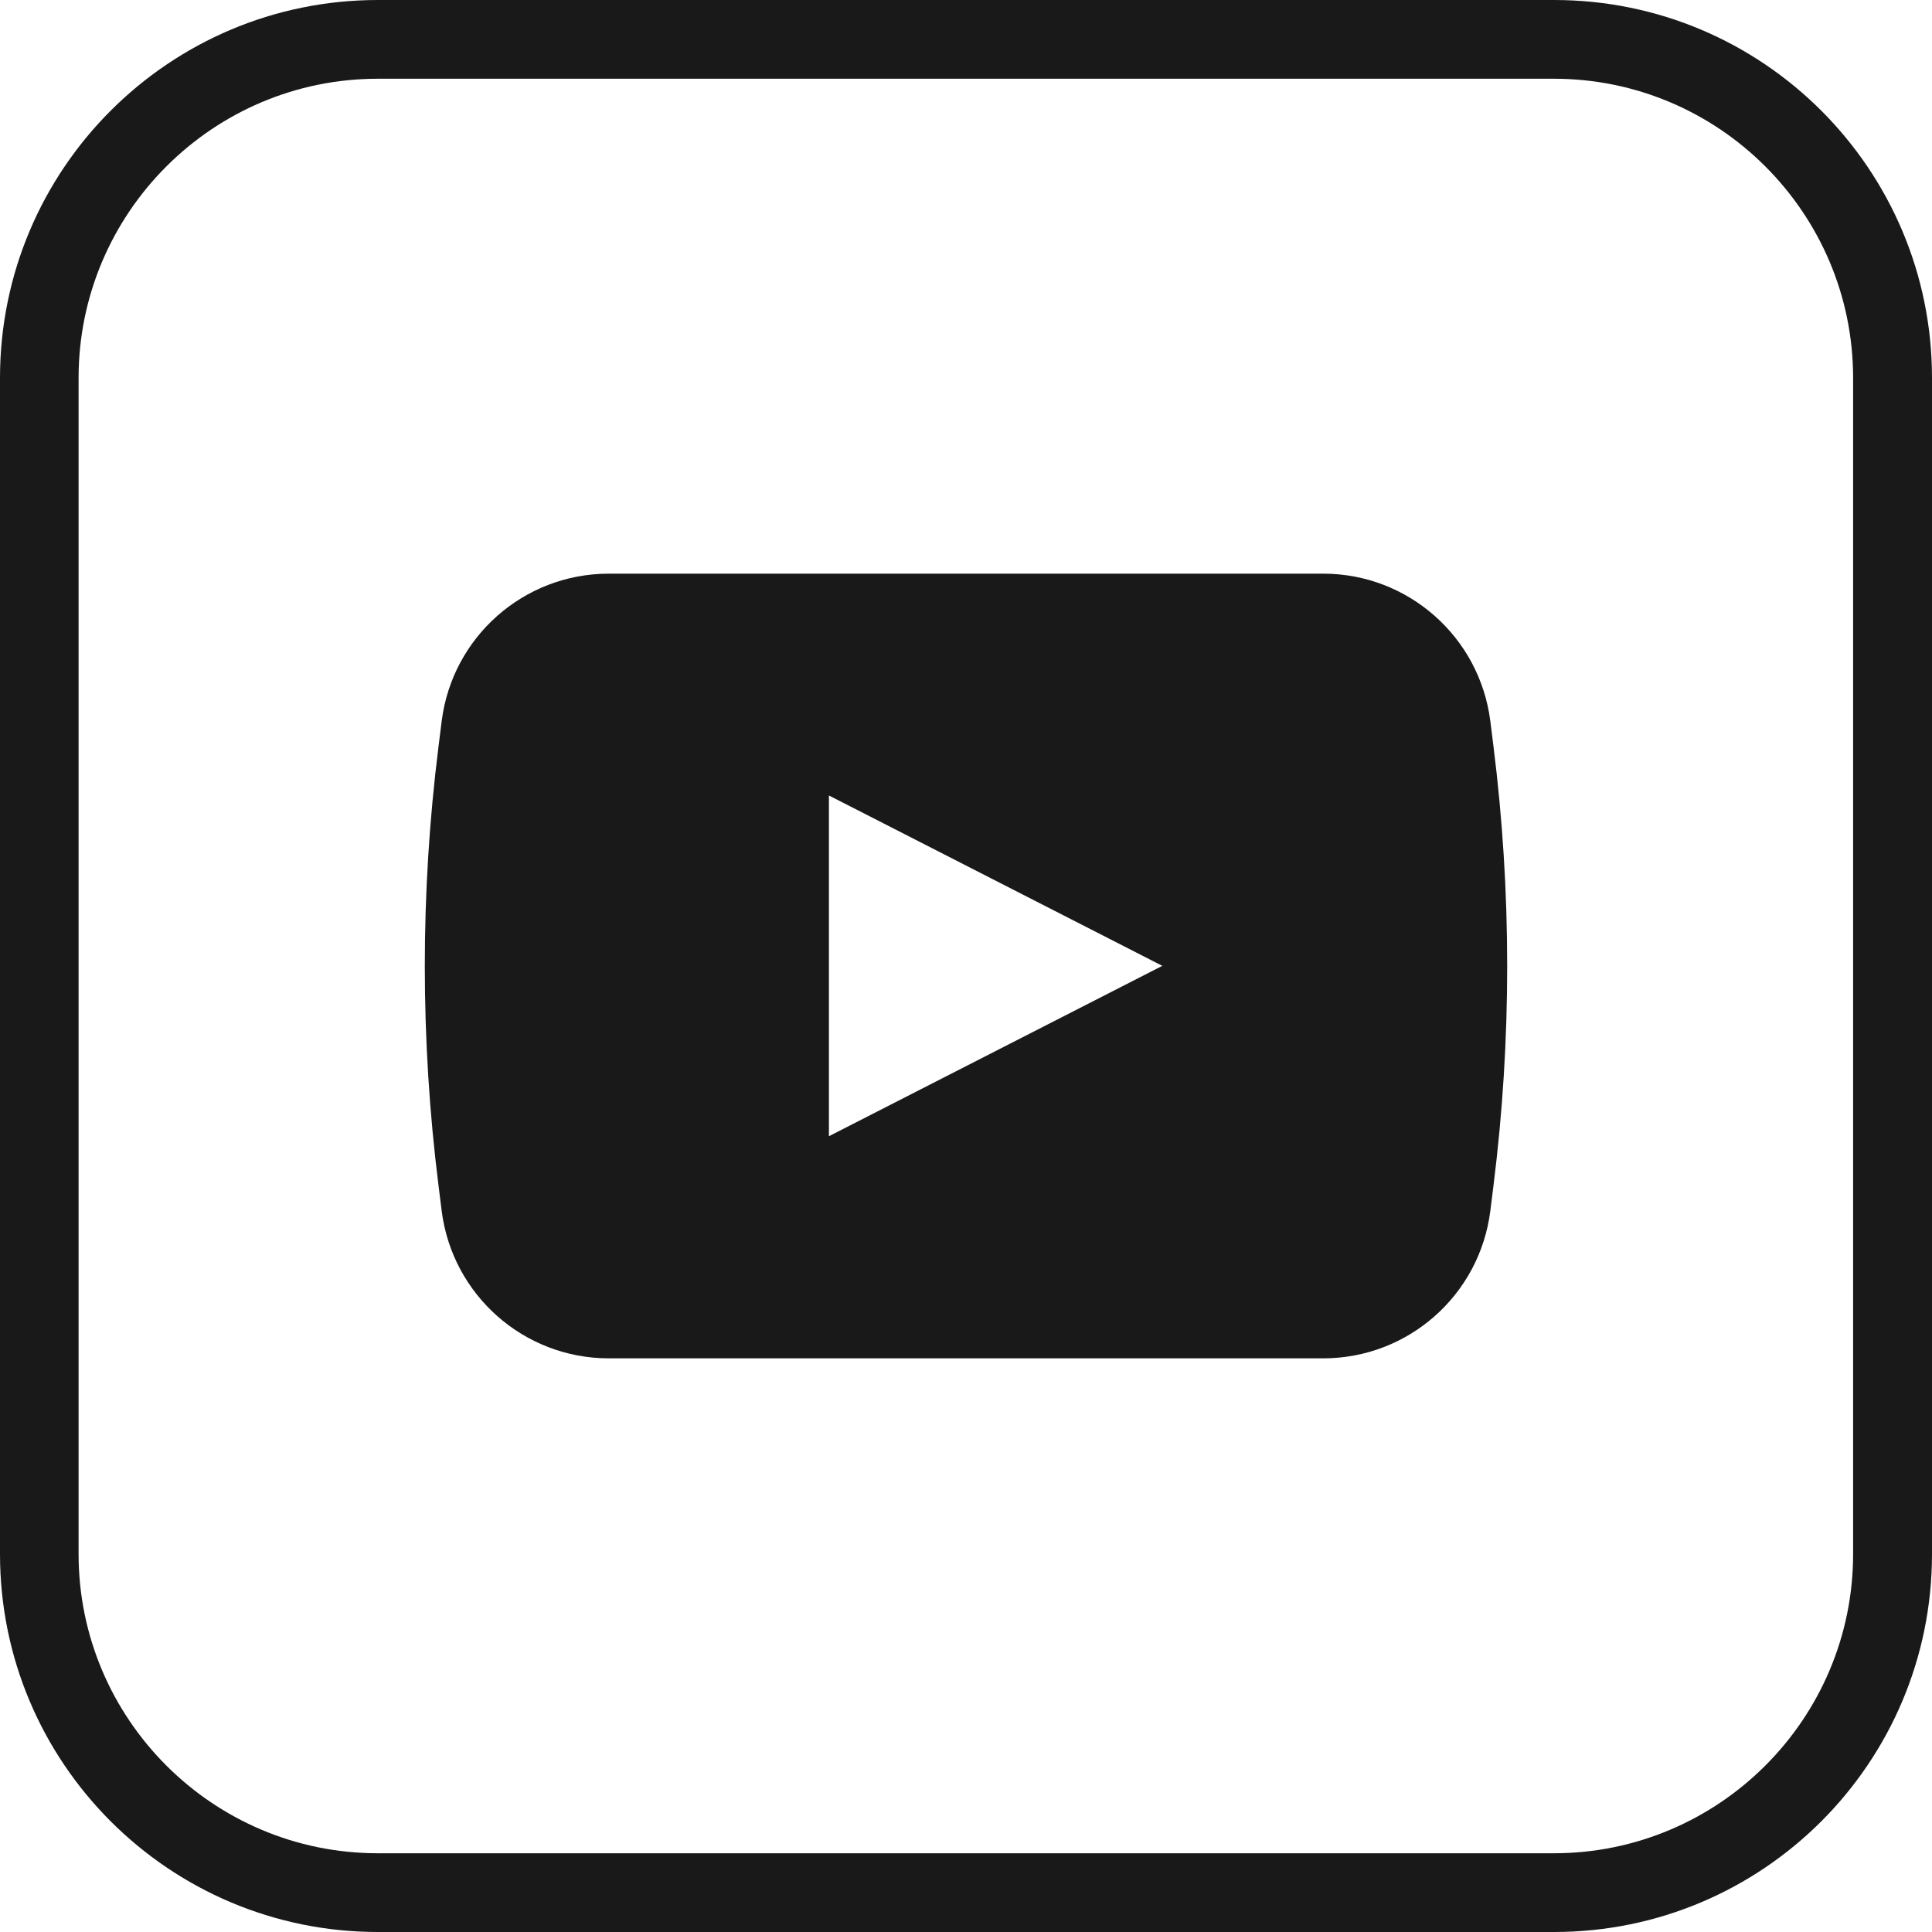 <?xml version="1.0" encoding="UTF-8" standalone="no"?>
<svg
   id="Warstwa_1"
   viewBox="0 0 128.82 128.82"
   version="1.1"
   sodipodi:docname="youtube-square.svg"
   width="128.82"
   height="128.82"
   inkscape:version="1.2.2 (732a01da63, 2022-12-09)"
   xmlns:inkscape="http://www.inkscape.org/namespaces/inkscape"
   xmlns:sodipodi="http://sodipodi.sourceforge.net/DTD/sodipodi-0.dtd"
   xmlns="http://www.w3.org/2000/svg"
   xmlns:svg="http://www.w3.org/2000/svg">
  <sodipodi:namedview
     id="namedview1813"
     pagecolor="#ffffff"
     bordercolor="#000000"
     borderopacity="0.25"
     inkscape:showpageshadow="2"
     inkscape:pageopacity="0.0"
     inkscape:pagecheckerboard="0"
     inkscape:deskcolor="#d1d1d1"
     showgrid="false"
     inkscape:zoom="2.7633333"
     inkscape:cx="64.053076"
     inkscape:cy="64.414958"
     inkscape:window-width="1920"
     inkscape:window-height="1009"
     inkscape:window-x="1912"
     inkscape:window-y="-8"
     inkscape:window-maximized="1"
     inkscape:current-layer="Warstwa_1" />
  <defs
     id="defs1802">
    <style
       id="style1800">
      .cls-1 {
        fill: none;
      }

      .cls-2 {
        fill: #191919;
      }
    </style>
  </defs>
  <g
     id="g1808"
     transform="translate(-85.59,-85.59)">
    <rect
       class="cls-1"
       x="90.85"
       y="90.85"
       width="118.31"
       height="118.31"
       rx="19.95"
       ry="19.95"
       id="rect1804" />
    <path
       class="cls-2"
       d="m 189.21,85.59 h -78.42 c -13.92,0 -25.2,11.28 -25.2,25.2 v 78.42 c 0,13.92 11.28,25.2 25.2,25.2 h 78.42 c 13.92,0 25.2,-11.28 25.2,-25.2 v -78.42 c 0,-13.92 -11.28,-25.2 -25.2,-25.2 z m 19.94,103.62 c 0,11 -8.95,19.95 -19.95,19.95 h -78.42 c -11,0 -19.95,-8.95 -19.95,-19.95 v -78.42 c 0,-11 8.95,-19.95 19.95,-19.95 h 78.42 c 11,0 19.95,8.95 19.95,19.95 z"
       id="path1806" />
  </g>
  <path
     class="cls-2"
     d="M 99.58,49.76 99.37,48.08 C 98.66,42.47 93.89,38.25 88.23,38.25 H 40.59 c -5.66,0 -10.43,4.21 -11.14,9.83 l -0.21,1.68 c -1.22,9.73 -1.22,19.57 0,29.3 l 0.21,1.68 c 0.71,5.61 5.48,9.83 11.14,9.83 h 47.64 c 5.66,0 10.43,-4.21 11.14,-9.83 l 0.21,-1.68 c 1.22,-9.73 1.22,-19.57 0,-29.3 z M 55.27,75.77 V 53.04 L 77.5,64.4 55.27,75.76 Z"
     id="path1810" />
</svg>

